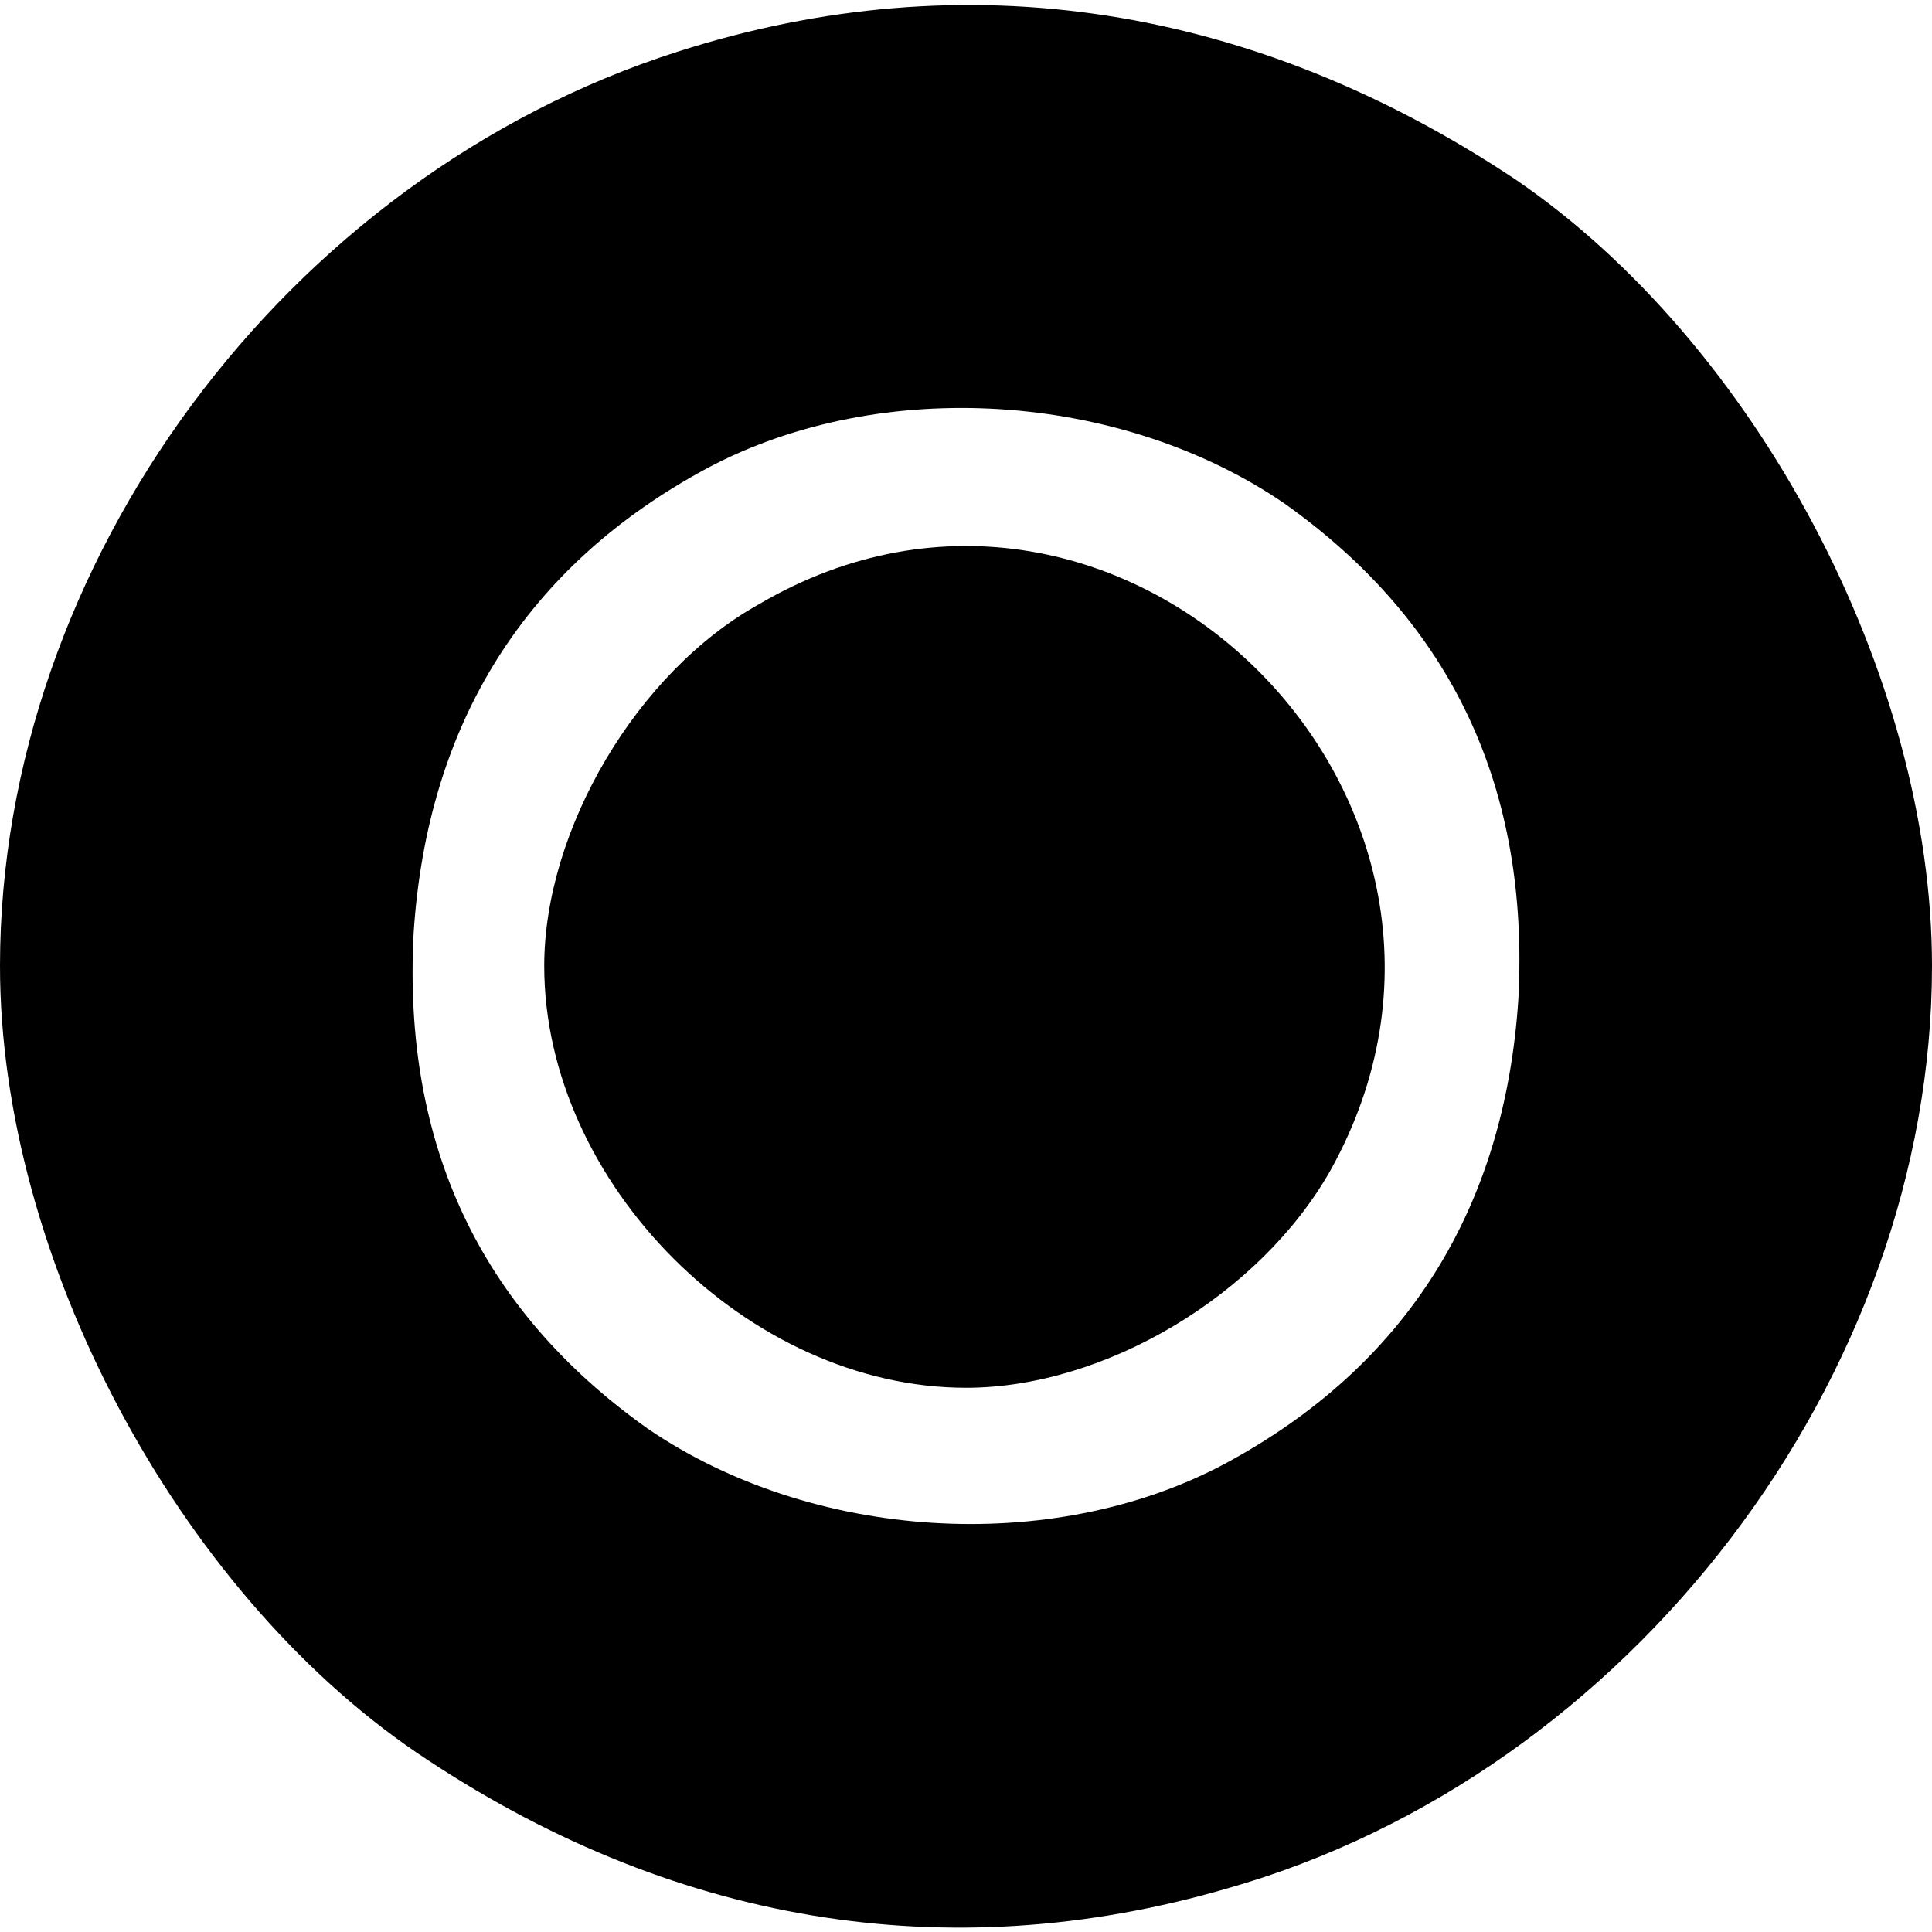 <?xml version="1.0" standalone="no"?>
<!DOCTYPE svg PUBLIC "-//W3C//DTD SVG 20010904//EN"
 "http://www.w3.org/TR/2001/REC-SVG-20010904/DTD/svg10.dtd">
<svg version="1.0" xmlns="http://www.w3.org/2000/svg"
 width="71pt" height="71pt" viewBox="0 0 71 71"
 preserveAspectRatio="xMidYMid meet">
<g transform="translate(0,71) scale(0.1,-0.1)"
fill="#000000" stroke="none">
<path d="M249 691 c-144 -46 -249 -188 -249 -336 0 -107 65 -229 153 -289 93
-63 195 -80 298 -50 148 42 259 188 259 339 0 107 -65 229 -153 289 -96 64
-202 81 -308 47z m223 -166 c62 -44 90 -105 86 -182 -5 -77 -41 -135 -108
-171 -64 -34 -152 -28 -212 13 -62 44 -90 105 -86 182 5 77 41 135 108 171 64
34 152 28 212 -13z"/>
<path d="M279 488 c-45 -25 -79 -83 -79 -133 0 -80 75 -155 155 -155 51 0 108
34 134 80 75 135 -77 286 -210 208z"/>
</g>
</svg>
